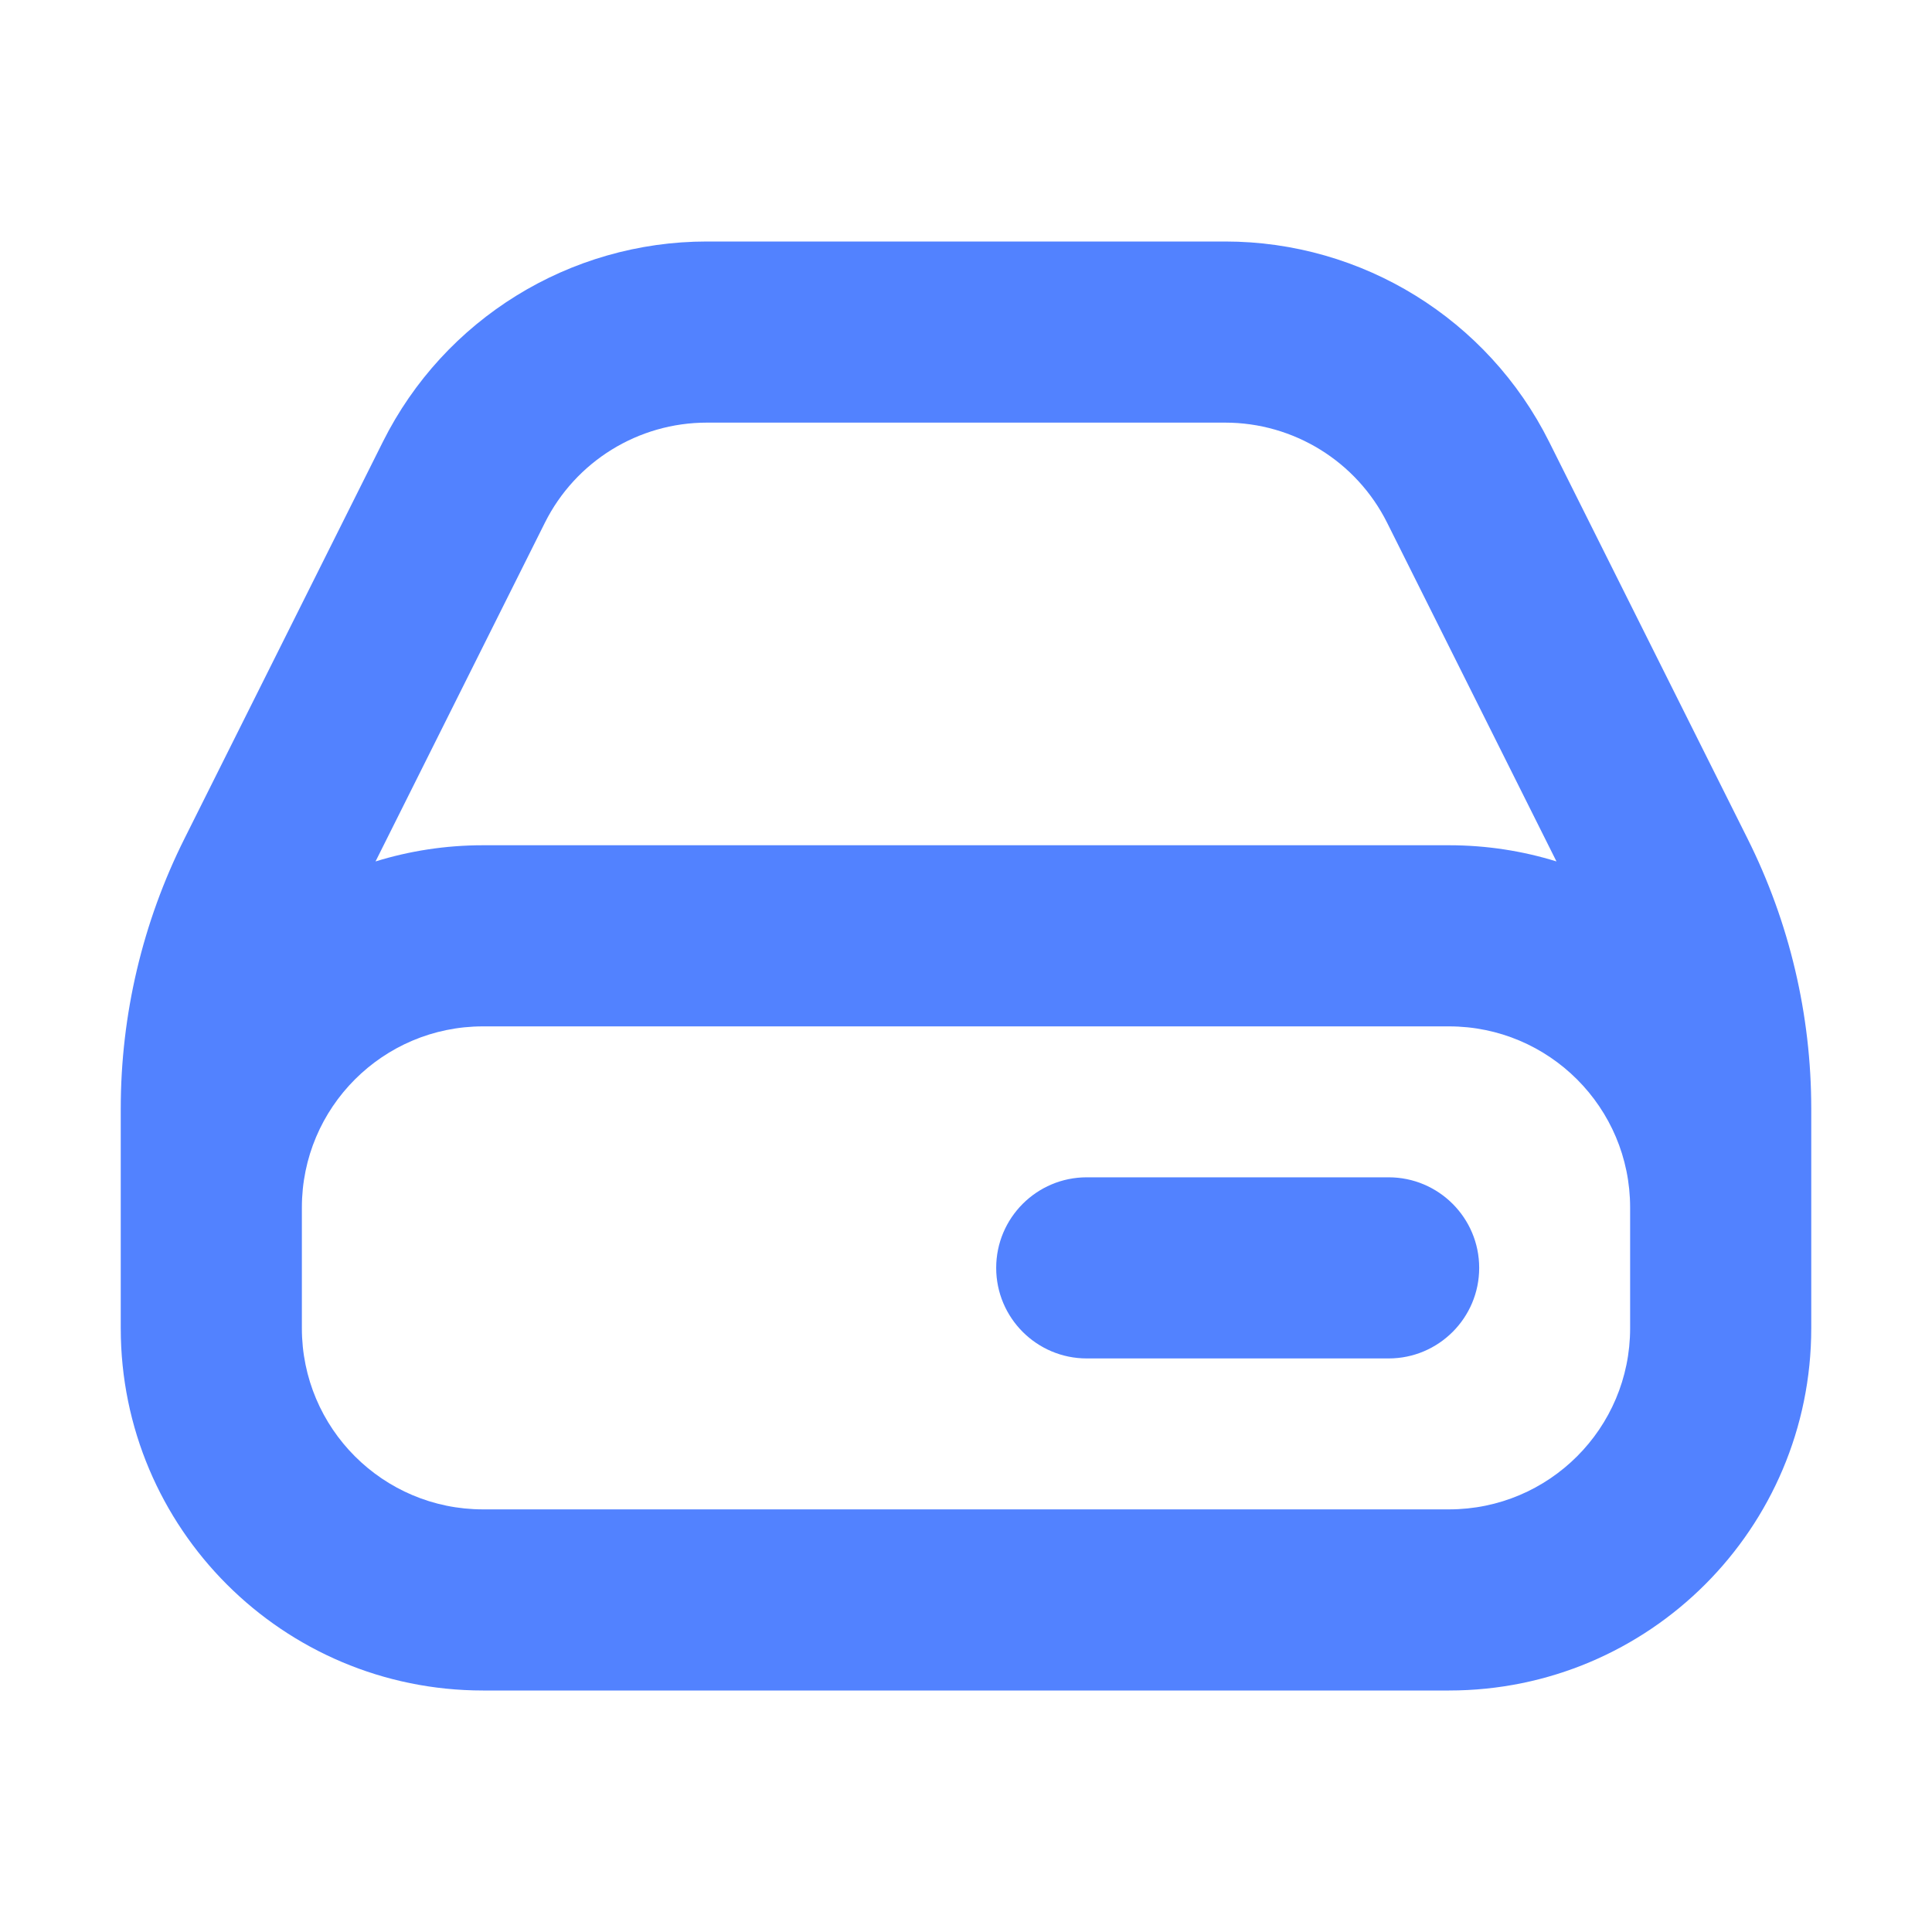 <svg width="32" height="32" viewBox="0 0 32 32" fill="none" xmlns="http://www.w3.org/2000/svg">
<path fill-rule="evenodd" clip-rule="evenodd" d="M24 17C25.657 17 27 18.343 27 20V22C27 23.657 25.657 25 24 25H8C6.343 25 5 23.657 5 22V20C5 18.343 6.343 17 8 17H24ZM25.78 14.268L22.975 8.658C22.467 7.642 21.428 7 20.292 7H11.708C10.572 7 9.533 7.642 9.025 8.658L6.22 14.268C6.782 14.094 7.38 14 8 14H24C24.62 14 25.218 14.094 25.78 14.268ZM30 18.361V20V22C30 25.314 27.314 28 24 28H8C4.686 28 2 25.314 2 22V20V18.361C2 16.808 2.361 15.277 3.056 13.889L6.342 7.317C7.358 5.284 9.436 4 11.708 4H20.292C22.564 4 24.642 5.284 25.658 7.317L28.944 13.889C29.639 15.277 30 16.808 30 18.361ZM18 19.5C17.172 19.5 16.5 20.172 16.5 21C16.5 21.828 17.172 22.5 18 22.5H23C23.828 22.5 24.5 21.828 24.5 21C24.5 20.172 23.828 19.5 23 19.5H18Z" fill="#5282FF"/>
</svg>
